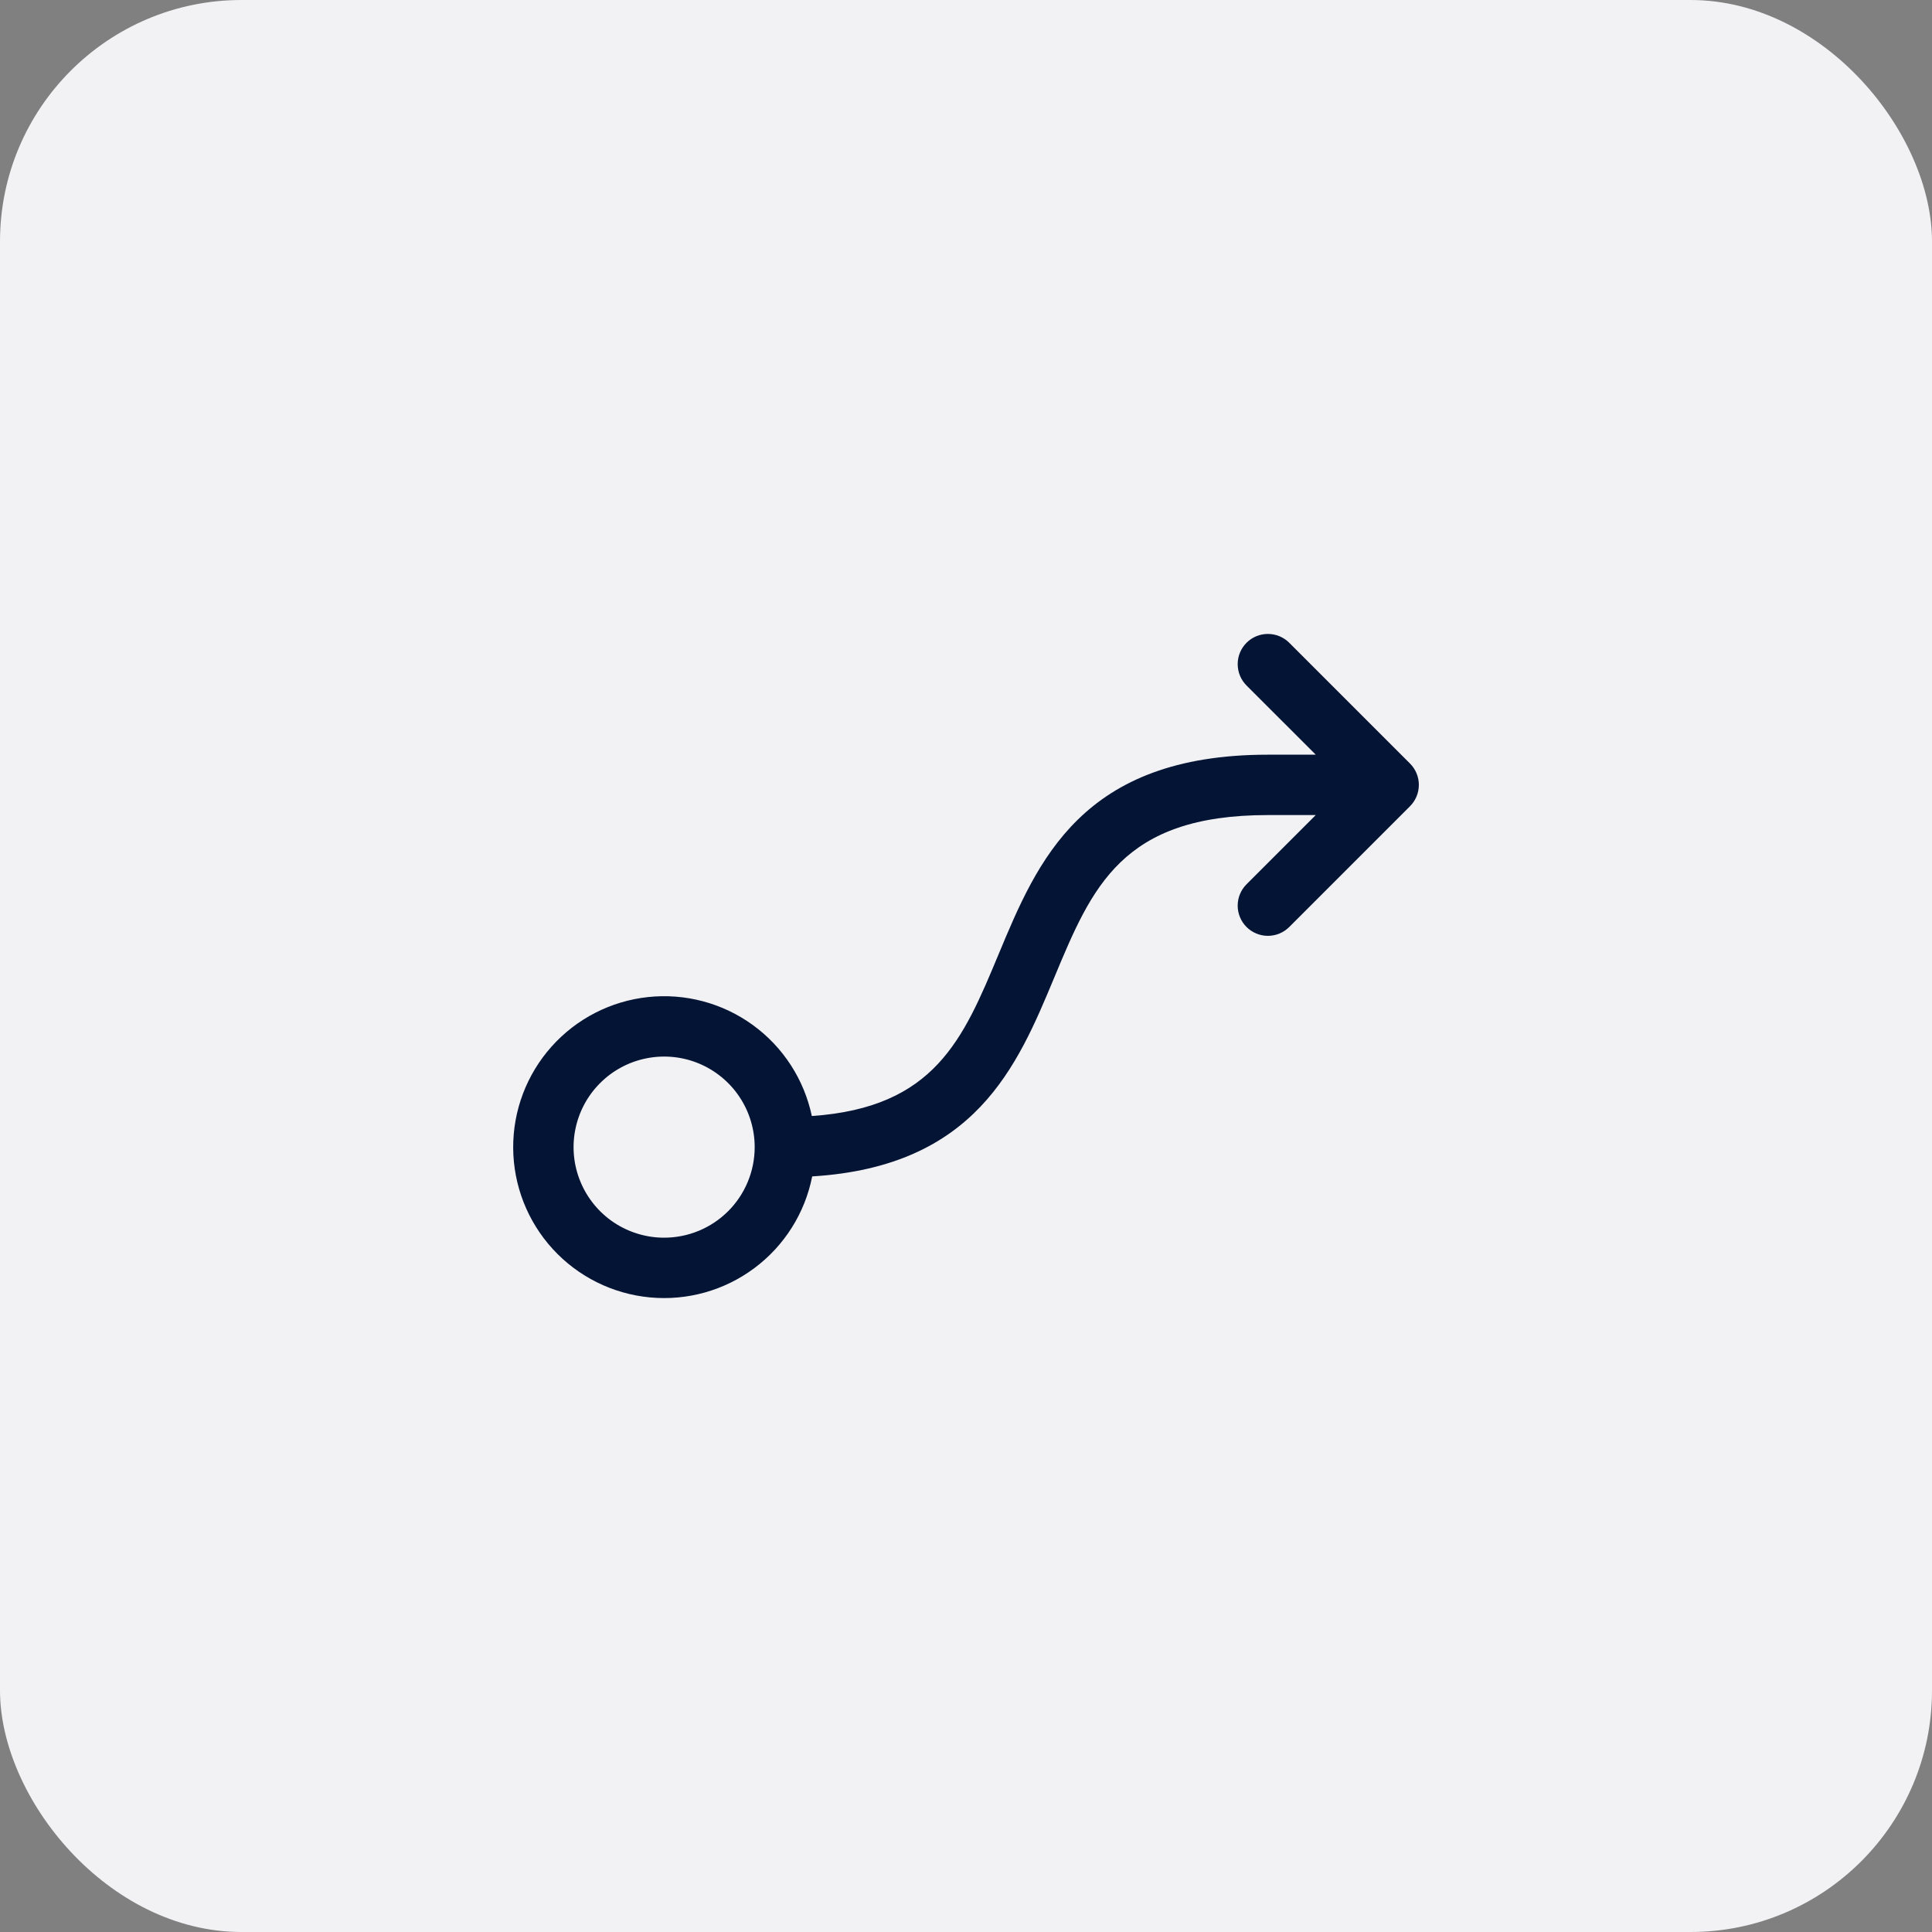 <svg width="64" height="64" viewBox="0 0 64 64" fill="none" xmlns="http://www.w3.org/2000/svg">
<rect x="0" y="0" width="64" height="64" fill="#808080" stroke="none"/>
<rect width="64" height="64" rx="8" fill="#F2F1F3"/>
<path d="M46.708 25.293L42.708 21.293C42.52 21.105 42.266 21 42 21C41.735 21 41.48 21.105 41.293 21.293C41.105 21.48 41 21.735 41 22C41 22.265 41.105 22.52 41.293 22.708L43.586 25H42C35.834 25 34.369 28.515 33.078 31.615C31.905 34.429 30.963 36.689 26.893 36.97C26.637 35.758 25.941 34.683 24.938 33.955C23.936 33.227 22.698 32.897 21.466 33.029C20.234 33.161 19.095 33.746 18.27 34.671C17.445 35.595 16.992 36.793 17 38.032C17.008 39.271 17.475 40.463 18.312 41.377C19.149 42.291 20.295 42.862 21.529 42.978C22.762 43.095 23.995 42.75 24.988 42.009C25.982 41.269 26.665 40.186 26.905 38.97C32.313 38.639 33.698 35.326 34.923 32.384C36.176 29.375 37.166 27 42 27H43.586L41.293 29.293C41.105 29.48 41 29.735 41 30C41 30.265 41.105 30.52 41.293 30.708C41.48 30.895 41.735 31.001 42 31.001C42.266 31.001 42.52 30.895 42.708 30.708L46.708 26.708C46.801 26.615 46.874 26.504 46.925 26.383C46.975 26.262 47.001 26.131 47.001 26C47.001 25.869 46.975 25.738 46.925 25.617C46.874 25.496 46.801 25.385 46.708 25.293ZM22 41C21.407 41 20.827 40.824 20.333 40.495C19.84 40.165 19.456 39.696 19.229 39.148C19.001 38.6 18.942 37.997 19.058 37.415C19.174 36.833 19.459 36.298 19.879 35.879C20.298 35.459 20.833 35.173 21.415 35.058C21.997 34.942 22.6 35.001 23.148 35.228C23.696 35.456 24.165 35.84 24.494 36.333C24.824 36.827 25 37.407 25 38C25 38.796 24.684 39.559 24.122 40.121C23.559 40.684 22.796 41 22 41Z" fill="#031435"/>
</svg>
